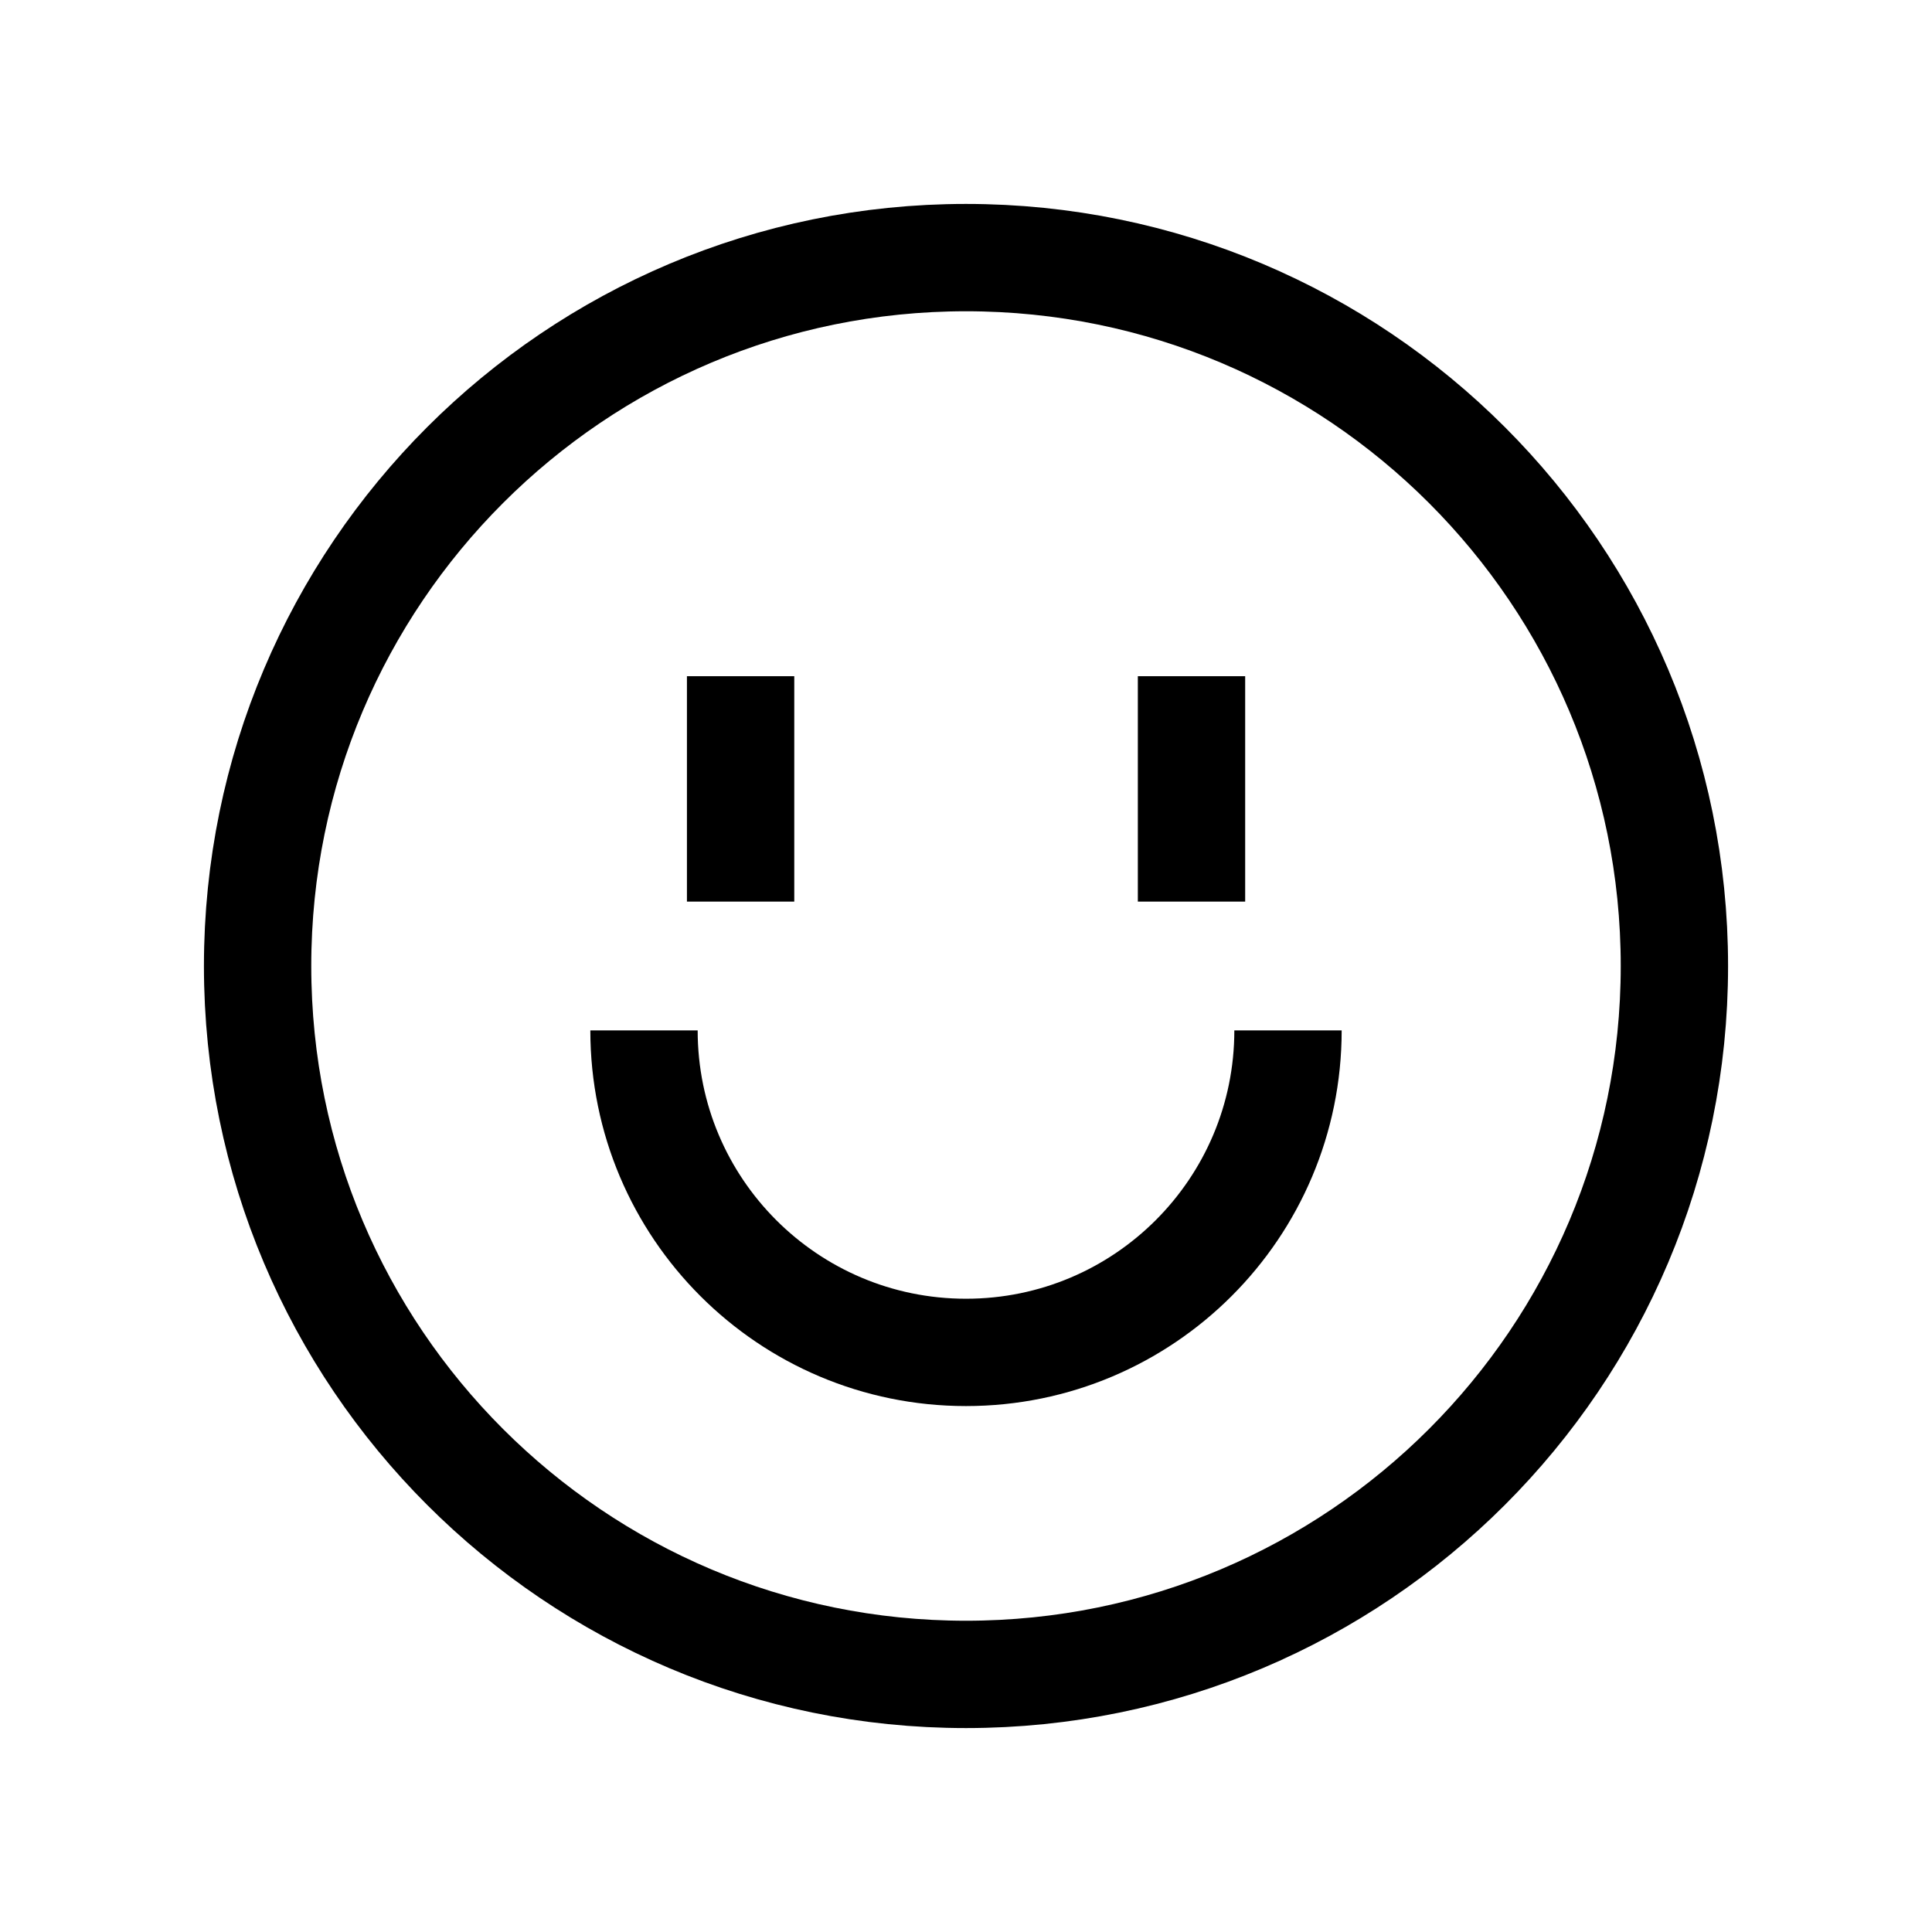 <svg width="18" height="18" viewBox="0 0 18 18" fill="none" xmlns="http://www.w3.org/2000/svg">
<path d="M6.9 6.3V8.4" stroke="black"/>
<path d="M11.101 6.3V8.4" stroke="black"/>
<path d="M6 9.6C6 11.257 7.343 12.6 9 12.6C10.657 12.6 12 11.257 12 9.6" stroke="black"/>
<path d="M15.6 9C15.6 12.646 12.646 15.6 9 15.6C5.355 15.6 2.4 12.646 2.4 9C2.4 5.355 5.355 2.4 9 2.4C12.646 2.4 15.6 5.355 15.6 9Z" stroke="black"/>
</svg>
